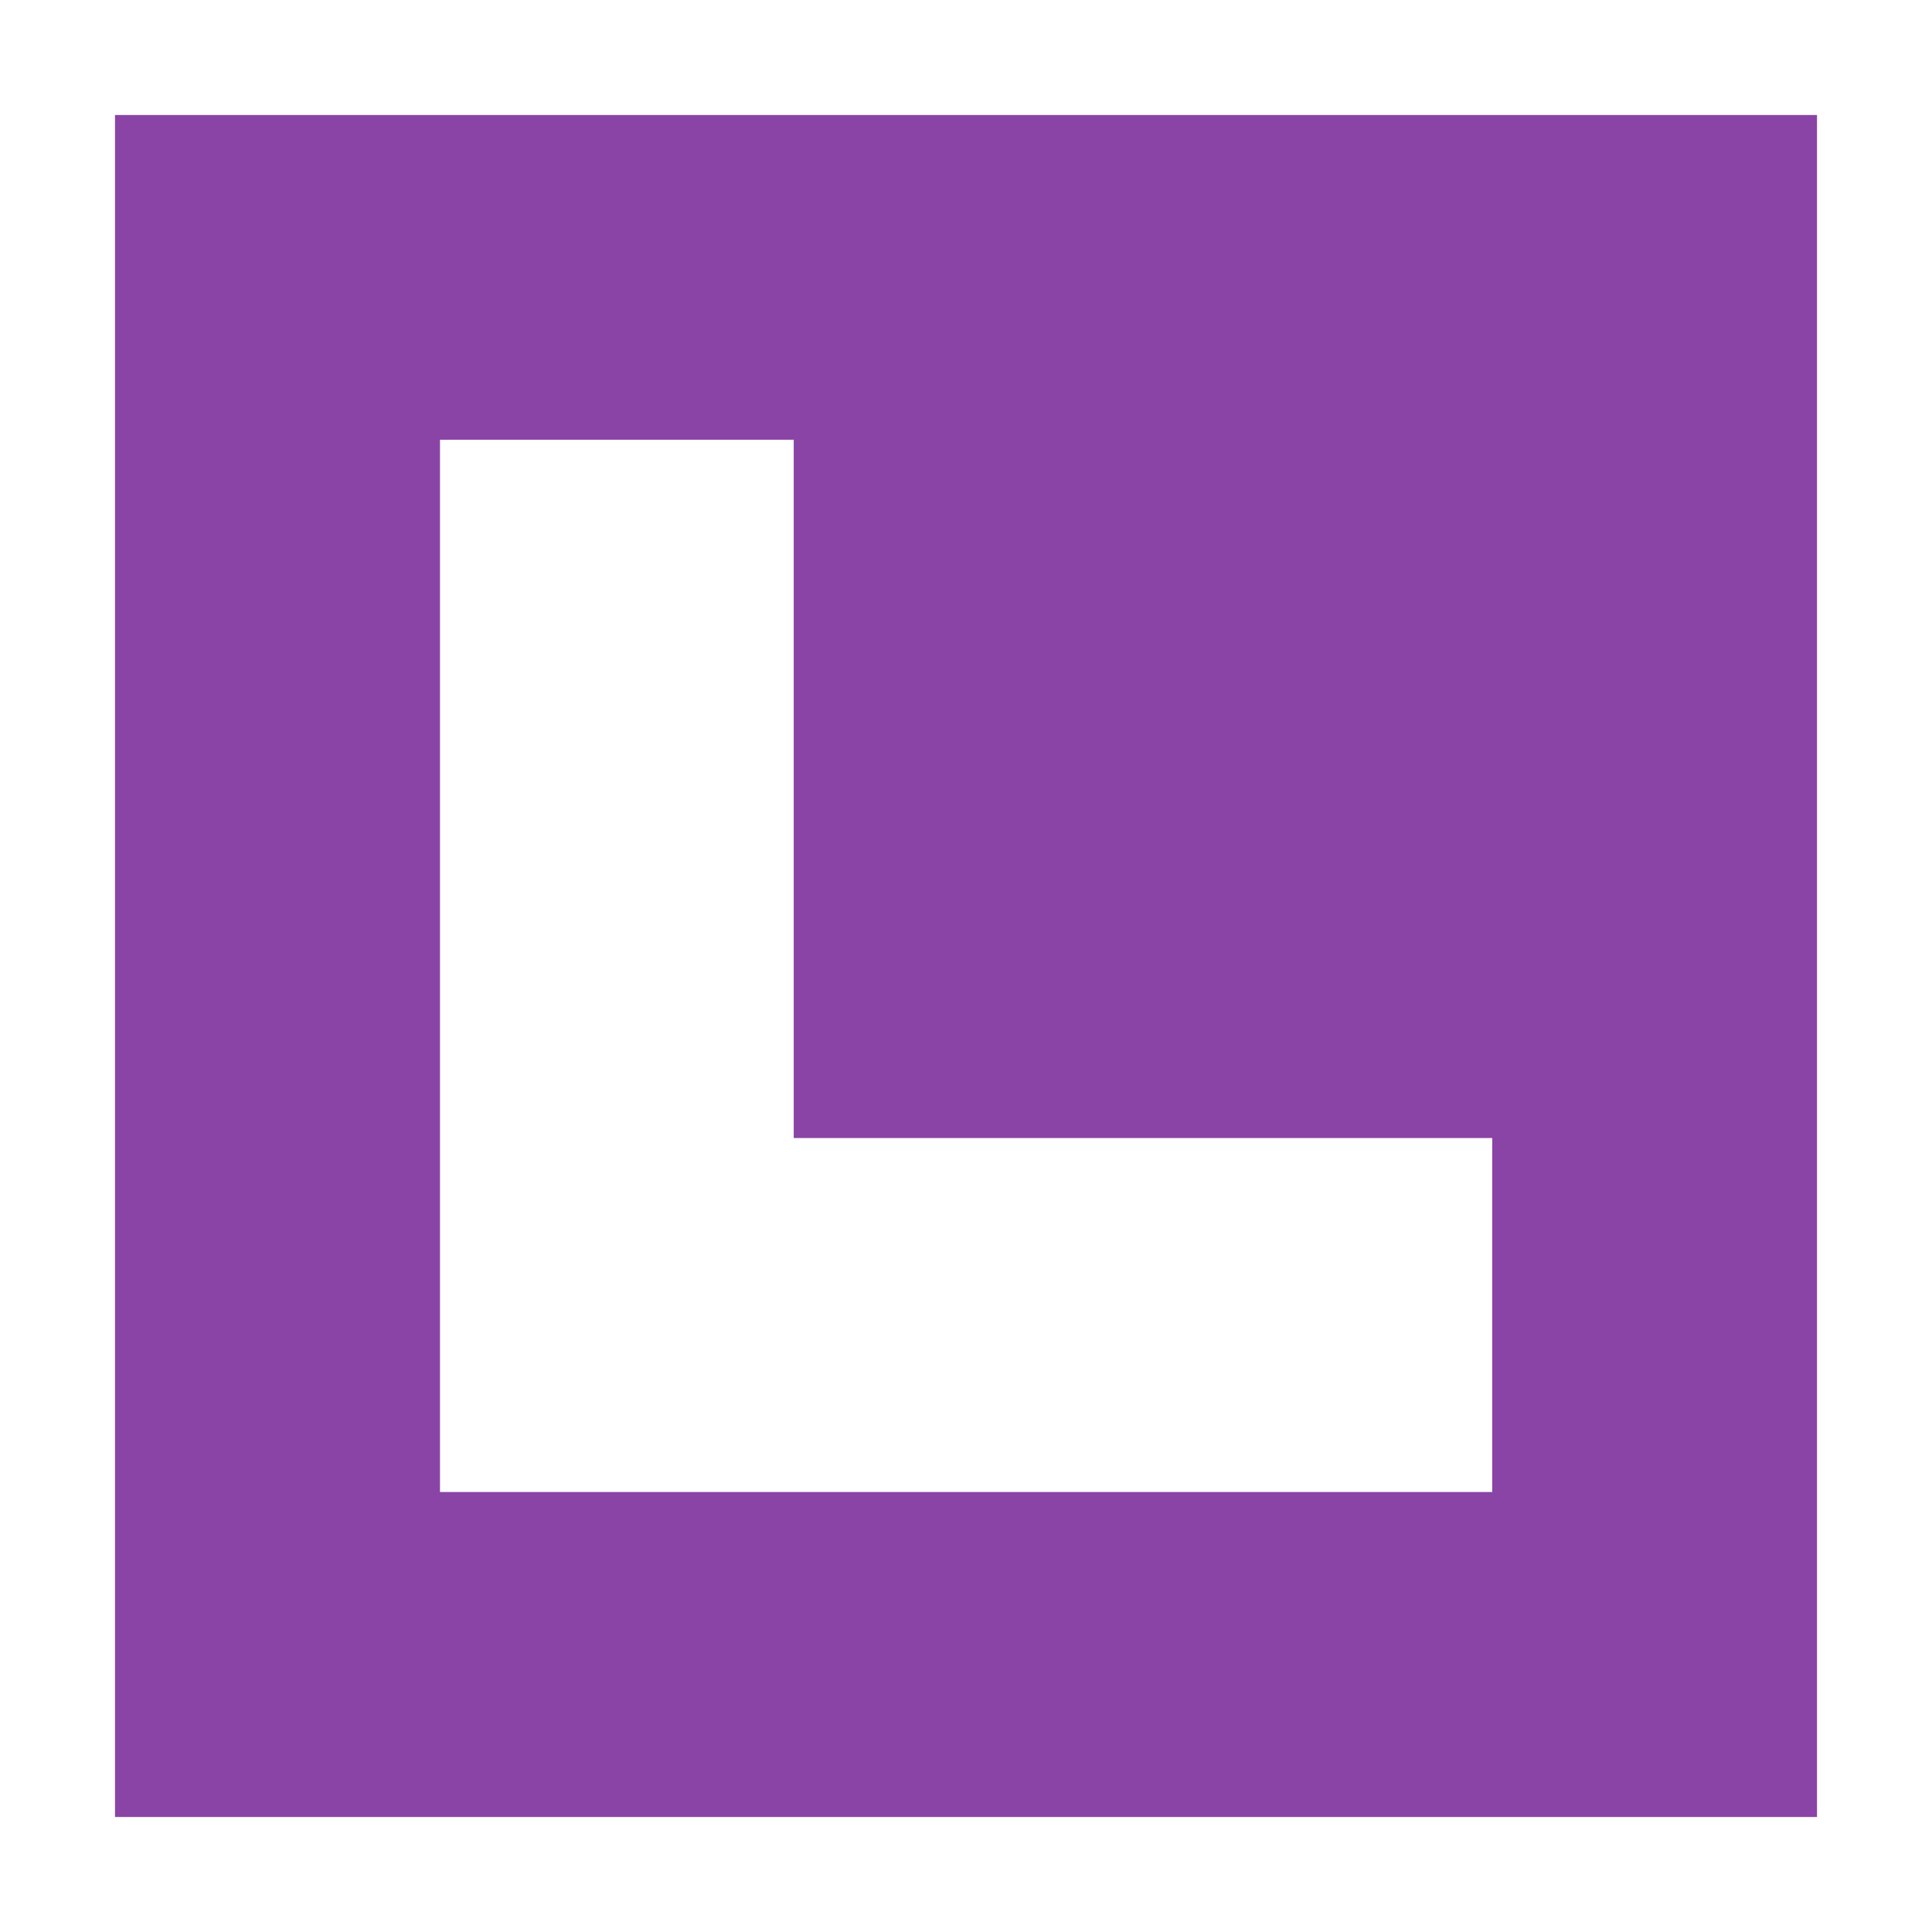 <svg version="1" xmlns="http://www.w3.org/2000/svg" preserveAspectRatio="xMinYMin" viewBox="0 0 84 84" enable-background="new 0 0 84 84"><path fill-rule="evenodd" clip-rule="evenodd" fill="#8A44A5" d="M5 79h74v-74h-74v74zm14.13-59.88h15.38v30.36h30.37v15.39h-45.75v-45.75z"/></svg>